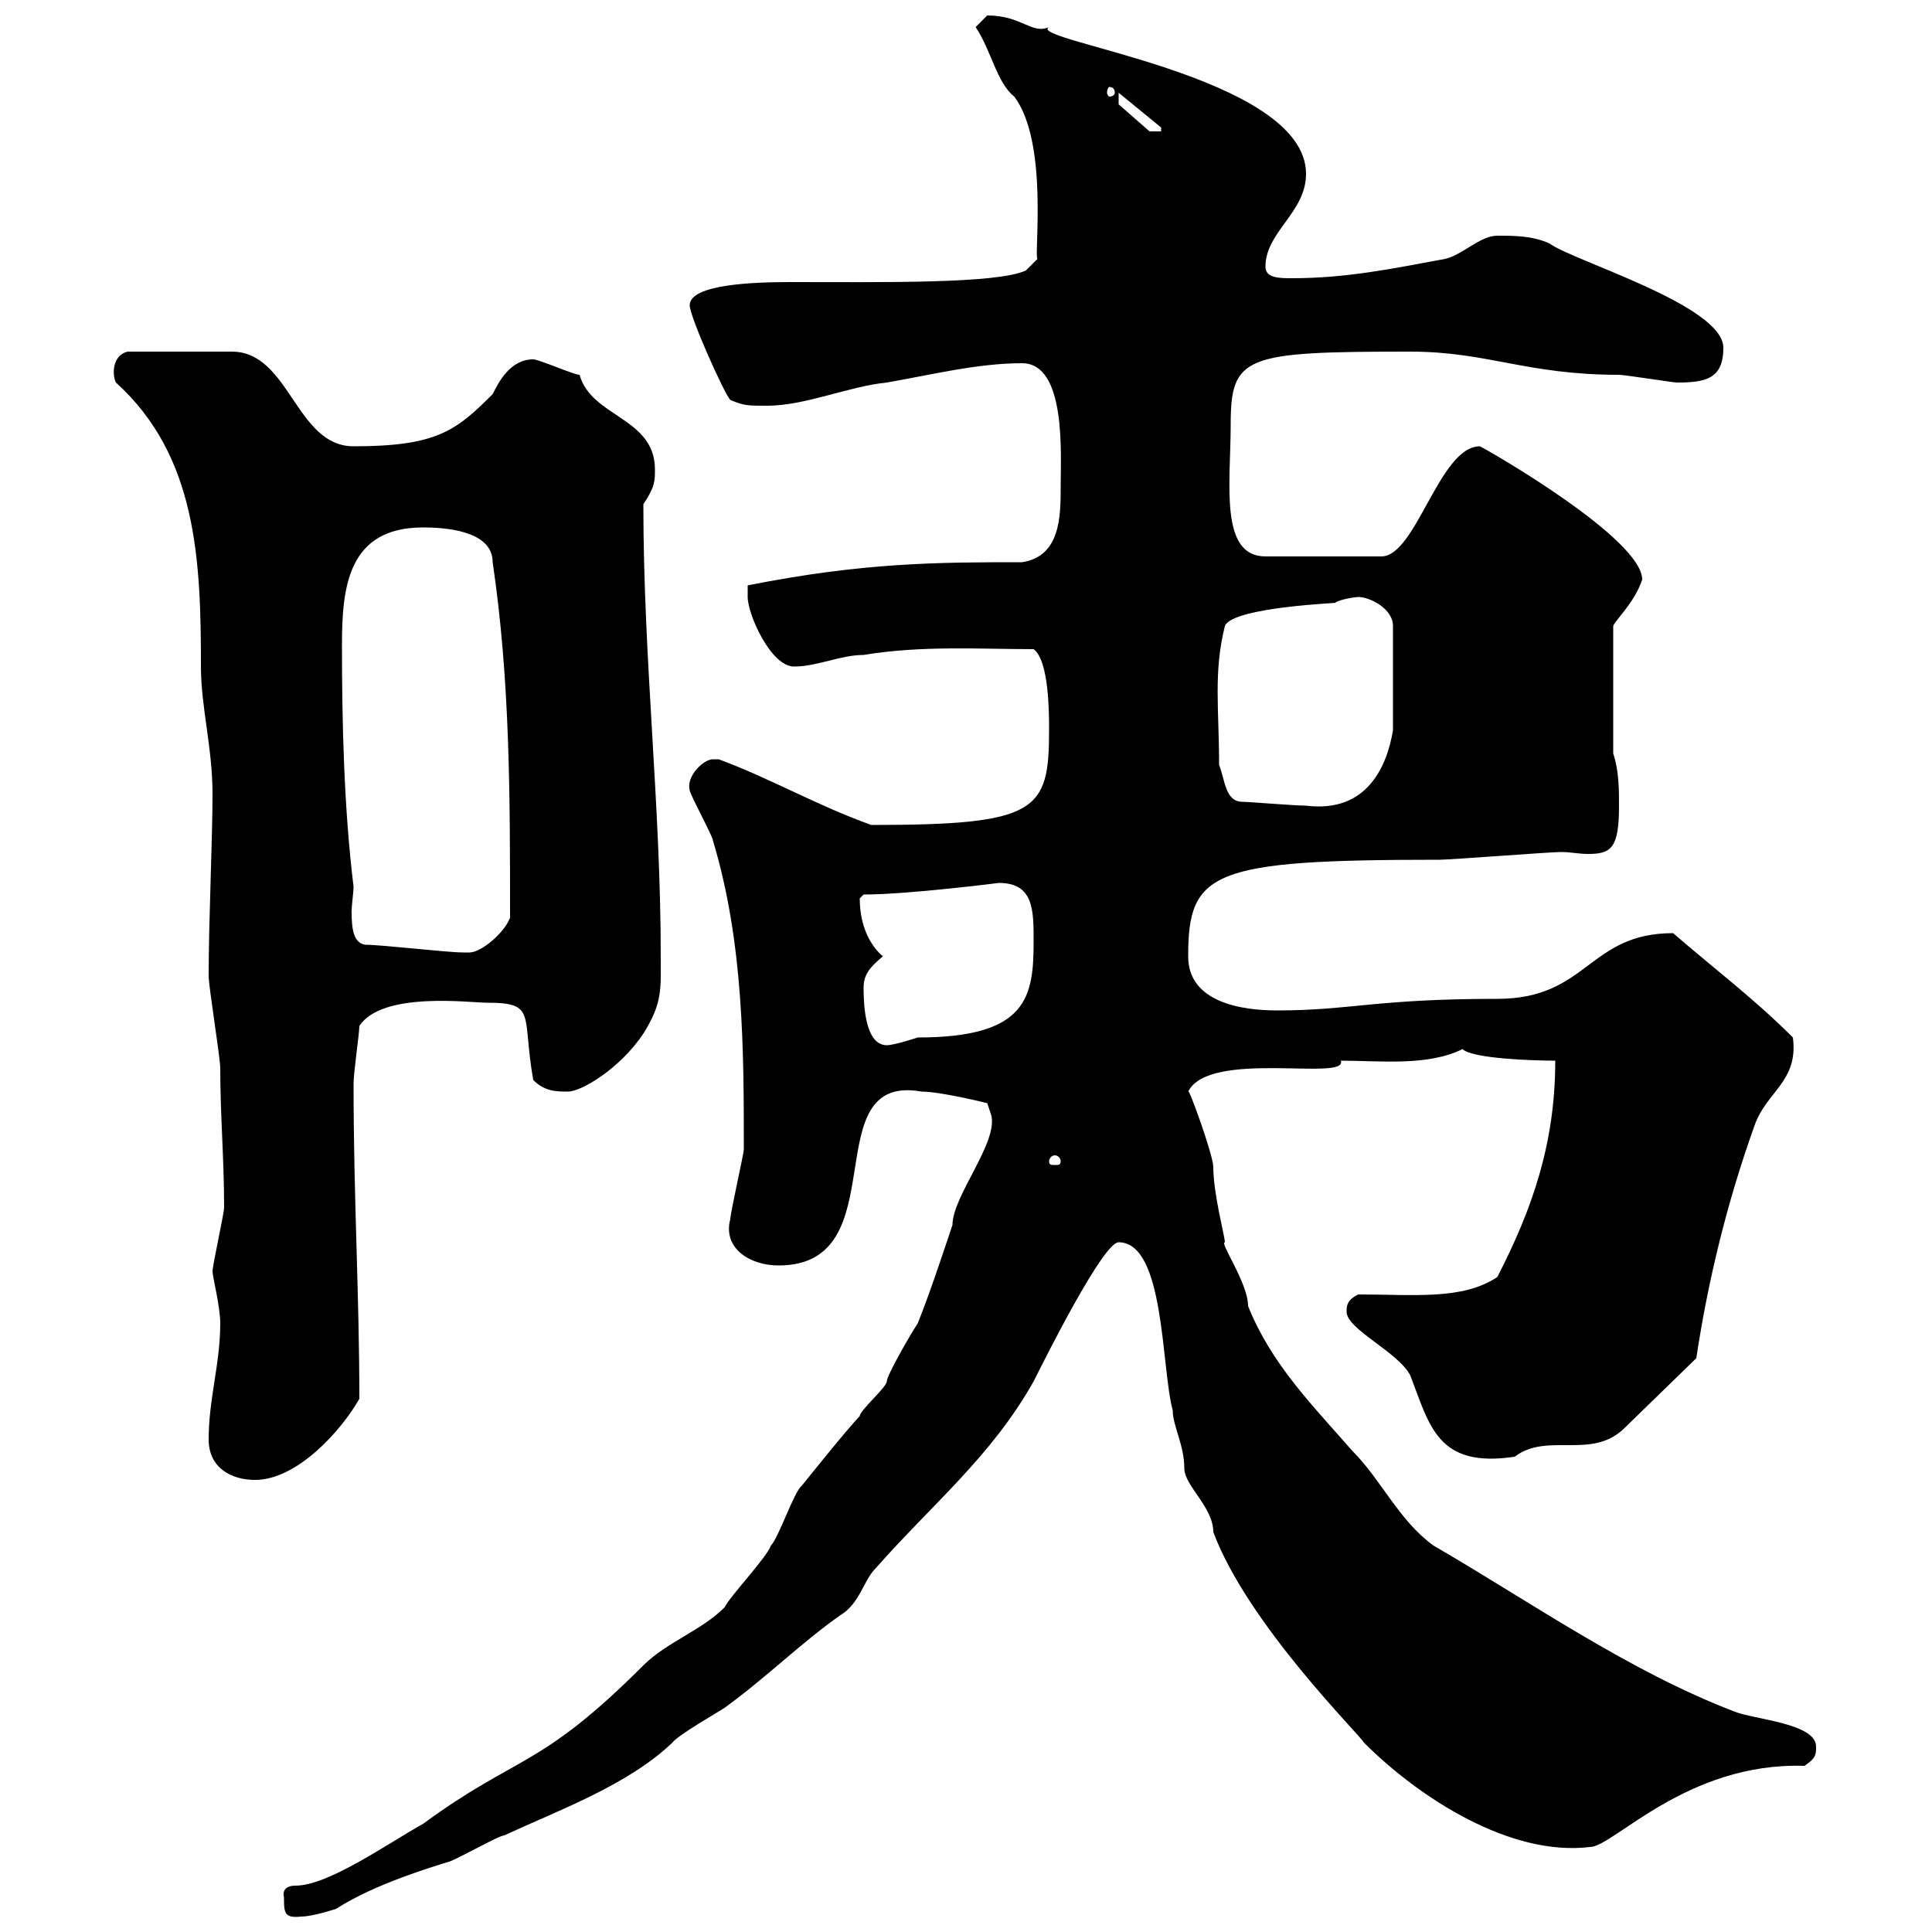 <svg xmlns="http://www.w3.org/2000/svg" xmlns:xlink="http://www.w3.org/1999/xlink" width="300" height="300"><path d="M44.10 294.60C44.10 297 44.10 297.90 46.80 297.60C48.60 297.60 52.20 296.40 52.20 296.40C58.20 292.50 67.50 289.80 69.30 289.20C70.20 289.20 77.40 285 78.30 285C86.70 281.10 97.50 277.20 104.40 270.60C105.30 269.40 111.60 265.80 112.50 265.20C119.10 260.40 124.50 255 130.50 250.80C133.50 249 134.10 245.40 135.90 243.60C144.90 233.40 153.90 226.20 160.50 214.50C162.30 210.90 171.30 192.90 173.70 192.90C180.90 192.90 180.30 212.40 182.10 219C182.10 221.40 183.90 224.40 183.90 228C183.90 230.70 188.40 234 188.40 237.90C193.80 252.30 211.20 269.40 211.80 270.60C220.50 279.30 234.60 288.30 246.90 286.80C250.50 286.80 261.90 273.60 280.20 274.20C282 273 282 272.40 282 271.20C282 267.60 272.40 267 269.40 265.80C252.90 259.50 237.60 248.70 222.60 240C217.20 236.10 214.50 229.80 210 225.30C203.70 218.10 197.40 211.80 193.80 202.80C193.80 199.20 189.30 192.90 190.20 192.90C190.20 192 188.40 185.40 188.40 181.20C188.40 179.40 184.50 168.60 184.50 169.50C187.80 162.90 209.40 168 208.20 164.70C214.20 164.70 221.70 165.60 227.10 162.90C228.60 164.40 238.20 164.70 241.50 164.70C241.50 177.60 237.90 187.80 232.50 198.30C227.10 201.90 219.60 201 210.90 201C209.10 201.90 209.10 202.80 209.10 203.70C209.10 206.40 217.20 210 219 213.60C222 221.40 223.20 228 235.20 226.20C240.30 222.30 247.20 226.80 252.30 221.70L263.40 210.90C265.20 198.90 268.20 186.60 272.40 174.90C274.20 169.50 279.30 168 278.40 161.10C272.40 155.10 266.40 150.60 259.80 144.90C246.60 144.90 246.60 155.10 232.50 155.10C213.60 155.10 209.70 156.90 198.30 156.90C192.90 156.90 184.50 155.70 184.50 148.50C184.50 135.30 188.10 133.50 223.50 133.50C225.30 133.50 240.60 132.30 242.40 132.30C243.90 132.30 245.10 132.60 246.60 132.60C250.20 132.60 251.40 131.70 251.40 125.10C251.40 122.70 251.40 119.70 250.50 117L250.50 97.20C250.80 96.30 253.80 93.60 255 90C255 83.70 231.60 70.20 229.80 69.30C223.50 69.30 219.90 86.40 214.50 86.40L196.50 86.40C189.30 86.40 191.10 75 191.10 66C191.10 55.20 193.20 54.60 219 54.60C231 54.60 237 58.20 251.40 58.20C252.30 58.20 259.80 59.40 260.40 59.40C264.90 59.40 267.60 58.80 267.60 54C267.60 47.40 244.20 40.50 240.60 37.80C237.90 36.60 235.20 36.60 232.50 36.60C229.80 36.60 227.10 39.60 224.40 40.20C216.30 41.70 209.10 43.20 200.70 43.20C198.60 43.20 196.50 43.20 196.50 41.40C196.50 36 202.80 33 202.80 27C202.80 11.70 159 6.30 162.90 4.20C160.20 5.40 158.70 2.40 153.30 2.40C153.30 2.40 151.50 4.20 151.50 4.20C153.90 7.80 154.80 12.90 157.50 15C162.90 22.20 160.50 39.90 161.10 40.20L159.30 42C154.80 44.10 136.80 43.80 122.70 43.80C117.30 43.80 107.10 44.10 107.10 47.40C107.10 49.20 112.50 61.20 113.40 62.10C115.50 63 116.10 63 119.10 63C125.10 63 131.70 60 137.70 59.40C144.60 58.20 151.80 56.40 158.70 56.40C165.60 56.40 164.70 70.50 164.70 75.60C164.70 80.10 164.70 86.40 158.70 87.30C146.10 87.30 134.10 87.30 116.10 90.90C116.10 90.90 116.10 92.70 116.10 92.70C116.10 95.40 119.70 103.50 123.30 103.50C126.90 103.50 130.50 101.70 134.10 101.70C143.10 100.20 152.10 100.80 160.50 100.80C162.90 102.60 162.90 110.70 162.90 113.40C162.90 126 161.10 128.10 135.30 128.10C126.90 125.10 119.70 120.90 111.60 117.90C111.60 117.90 111.60 117.90 110.70 117.90C109.20 117.90 106.50 120.60 107.10 122.70C107.10 123.30 110.70 129.90 110.70 130.50C115.50 146.40 115.50 163.20 115.50 178.50C115.50 179.10 113.40 188.40 113.40 189.30C112.20 193.80 116.40 196.50 120.90 196.50C139.50 196.50 126.30 166.50 143.10 169.50C146.10 169.50 153.30 171.30 153.30 171.30L153.90 173.10C155.10 177.30 147.90 185.70 147.90 190.20C146.10 195.60 144.30 201 142.50 205.50C141.30 207.30 137.70 213.60 137.70 214.50C137.70 215.40 133.50 219 133.50 219.90C131.70 221.70 124.50 230.70 124.50 230.70C123.30 231.60 120.90 238.80 119.70 240C119.10 241.80 113.40 247.80 112.50 249.60C108.90 253.20 103.50 255 99.90 258.60C83.70 274.80 80.40 272.40 65.70 283.20C60.30 286.20 51 292.80 45.90 292.80C43.50 292.80 44.10 294.60 44.10 294.60ZM32.40 223.50C32.40 228 36 229.80 39.60 229.80C46.20 229.80 53.10 222 55.80 217.20C55.80 201 54.90 186 54.90 168.30C54.90 166.50 55.80 160.50 55.80 159.30C59.40 153.90 72.90 155.70 75.60 155.70C83.40 155.70 81 157.50 82.80 167.70C84.60 169.50 86.40 169.50 88.20 169.50C90.30 169.50 96.30 165.90 99.90 160.50C102.90 155.70 102.60 153.60 102.60 148.50C102.60 124.80 99.90 102.60 99.90 78.30C101.70 75.60 101.70 74.70 101.70 72.90C101.70 64.80 91.80 64.80 90 58.20C89.10 58.20 83.70 55.80 82.80 55.80C79.20 55.80 77.40 59.40 76.50 61.20C70.80 66.90 67.80 69.30 54.90 69.30C45.90 69.30 45 54.60 36 54.60L19.80 54.60C17.40 55.20 17.40 58.20 18 59.40C30.60 70.80 31.20 87 31.20 103.50C31.20 109.80 33 116.10 33 123.30C33 130.20 32.40 143.10 32.40 151.50C32.40 153.30 34.20 164.10 34.20 165.90C34.20 173.10 34.80 180 34.80 187.50C34.80 188.40 33 196.50 33 197.40C33 198.30 34.20 202.80 34.20 205.50C34.20 211.80 32.40 217.20 32.40 223.50ZM164.70 180.30C164.70 180.90 164.40 180.90 163.80 180.90C163.20 180.90 162.90 180.90 162.90 180.30C162.90 180 163.20 179.40 163.80 179.40C164.40 179.40 164.70 180 164.70 180.30ZM134.10 153.30C134.10 151.20 135.30 150 137.10 148.50C135.30 147 133.50 144 133.50 139.50C133.50 139.50 134.10 138.90 134.10 138.90C141 138.90 155.10 137.10 155.10 137.10C160.50 137.10 160.50 141.30 160.50 146.10C160.50 154.80 159.60 161.10 142.50 161.10C142.50 161.10 138.90 162.30 137.70 162.30C134.10 162.30 134.10 155.10 134.10 153.30ZM56.70 146.70C54.90 146.40 54.60 144.30 54.60 141.60C54.60 140.40 54.90 138.60 54.90 137.70C53.40 125.40 53.10 112.20 53.10 100.20C53.10 91.20 54 81.90 65.70 81.90C71.10 81.90 76.50 83.10 76.50 87.30C79.20 105.60 79.20 123.30 79.20 142.50C78.30 144.90 74.70 147.90 72.90 147.90C72 147.90 72 147.90 72 147.90C69.30 147.90 59.40 146.70 56.70 146.70ZM189.30 118.80C189.30 110.10 188.40 104.40 190.20 97.20C191.40 94.20 208.80 93.60 207.30 93.60C208.20 93 210.60 92.70 210.90 92.70C212.70 92.70 216.30 94.50 216.30 97.20L216.30 113.40C215.40 118.80 212.40 126.30 202.80 125.10C201 125.10 193.80 124.50 192.90 124.50C190.20 124.50 190.20 120.90 189.30 118.80ZM173.70 16.20L173.70 14.40L180.30 19.80L180.30 20.40L178.50 20.40ZM173.10 14.40C173.10 14.70 172.80 15 172.20 15C172.20 15 171.90 14.70 171.90 14.40C171.90 13.80 172.20 13.50 172.20 13.50C172.80 13.50 173.10 13.80 173.10 14.40Z"/></svg>